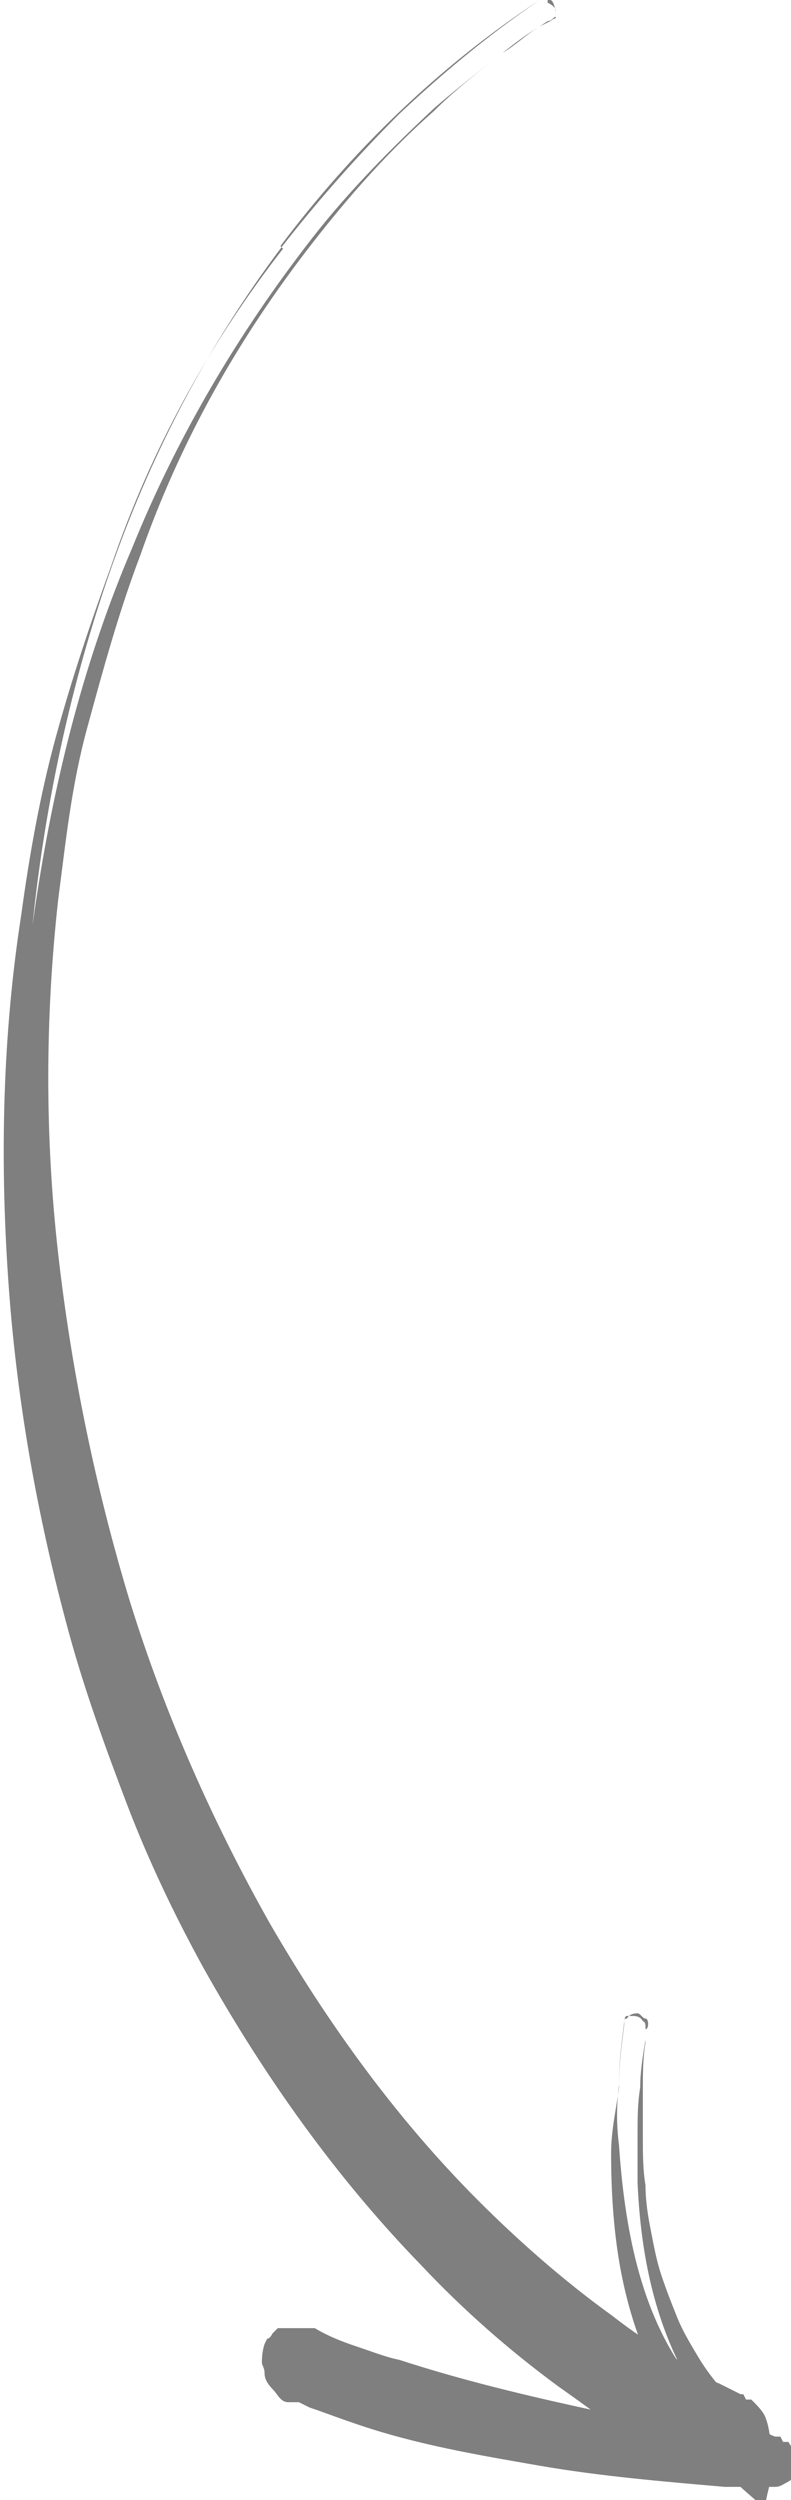 <?xml version="1.0" encoding="UTF-8"?>
<svg id="Layer_2" xmlns="http://www.w3.org/2000/svg" version="1.1" viewBox="0 0 29.9 94.5">
  <!-- Generator: Adobe Illustrator 29.1.0, SVG Export Plug-In . SVG Version: 2.1.0 Build 142)  -->
  <defs>
    <style>
      .st0 {
        opacity: .5;
      }
    </style>
  </defs>
  <g id="Layer_1-2" class="st0">
    <g>
      <path d="M23.7,76.3c-.1,0-.1,0-.1.2-.1.8-.2,1.5-.2,2.3-.1.8-.1,1.5,0,2.3.1,1.5.3,3.1.7,4.6s1,2.9,1.9,4.1,1.9,2.3,3.1,3.1l-1,.4v-.6c.1,0,.7.8.7.8-2.3-.2-4.7-.4-7-.7-2.4-.3-4.7-.7-7-1.4-.6-.2-1.1-.3-1.7-.5-.6-.2-1.1-.4-1.7-.6h0s-.1,0,0,0h.1c.1,0,.3,0,.5,0,.1,0,.1,0,.2,0q.1,0,.2-.2t.1-.2c0,0,.1,0,.1-.2.1-.2.1-.3.1-.4v-.2c0,0-.1-.2-.1-.2,0,0-.1,0-.2-.2,0,0-.1,0-.1,0h.1l.4.2c.5.2,1.1.4,1.6.6,2.2.7,4.4,1.3,6.6,1.8s4.5,1,6.8,1.4l.9.2h.4c0,0,.1,0,.1,0h0c-.1,0-.2,0-.3,0-.1,0-.1.2-.2.3v.2h.1c.1.2,0,0,0,0h-.1c0,0-.2-.3-.2-.3-.2-.2-.5-.4-.7-.7-.8-.9-1.5-1.9-2.1-3-1.1-2.2-1.5-4.6-1.6-6.9v-1.8c0-.6,0-1.2.1-1.8,0-.6.1-1.2.2-1.8v-.4c.1,0,.1-.2.1-.2,0,0,0-.2-.1-.2-.1,0-.2-.2-.3-.2q-.3,0-.4.2h0ZM23.4,78.7c0-.8.1-1.5.2-2.3,0,0,0-.2.1-.2h.2c.1,0,.3,0,.4.2,0,0,.1,0,.1.2v.6c-.1.6-.1,1.2-.1,1.8v1.8c0,.6,0,1.2.1,1.8,0,.6.1,1.2.2,1.7s.2,1.1.4,1.7c.2.6.4,1.1.6,1.6s.5,1,.8,1.5c.6,1,1.4,1.8,2.2,2.5.2.2.4.4.7.5h.2c0,0,.1.2.1.2h.2c.2.3.2.4.3.5,0,.2.1.3,0,.6,0,0-.1.3-.3.4s-.3.2-.5.2h-1.9c-2.3-.2-4.7-.4-7-.8s-4.7-.8-7-1.6c-.6-.2-1.1-.4-1.7-.6l-.4-.2h-.2c-.1,0-.1,0-.2,0-.3,0-.4-.3-.6-.5-.2-.2-.3-.4-.3-.6s-.1-.3-.1-.4,0-.4.1-.7c0,0,.1-.2.1-.2q.1,0,.2-.2,0,0,.2-.2c.1,0,.2,0,.2,0,.3,0,.6,0,.8,0s.2,0,.2,0h.2c.5.3,1,.5,1.6.7s1.1.4,1.6.5c4.3,1.4,8.9,2.2,13.5,3.2h.7c0,0-.1.7-.1.7v.6c-.1,0-.3,1.1-.3,1.1l-.8-.7c-1.2-1.1-2.2-2.3-3-3.7-.8-1.4-1.3-2.9-1.6-4.4-.3-1.5-.4-3.1-.4-4.6,0-.9.2-1.7.3-2.5h0Z"/>
      <path d="M20.7,0C20.6,0,20.5,0,20.4,0c-1.9,1.3-3.6,2.7-5.3,4.3-1.6,1.6-3.1,3.3-4.5,5.1-2.7,3.6-4.8,7.6-6.3,11.8s-2.5,8.7-3,13.1c-.5,4.5-.4,9,.1,13.4s1.4,8.8,2.8,13.1c.7,2.1,1.5,4.2,2.4,6.2s1.9,4,3,5.9c2.2,3.8,4.9,7.4,8,10.5,1.5,1.6,3.2,3,5,4.3.9.7,1.8,1.3,2.7,1.8.5.3.9.6,1.4.8.2,0,.5.3.7.4l.4.2h-.5c-.1,0-.3,0-.5.2s-.3.3-.4.4-.1.3-.1.4c0,.2,0,.4.1.5s.1.2.2.3h.1c0,0-.1,0-.1,0l-.4-.2-.4-.2c-.5-.3-1-.6-1.5-.9-1-.6-2-1.3-2.9-2-1.9-1.4-3.6-2.9-5.2-4.6-3.2-3.3-5.9-7.1-8.1-11.2-2.2-4-3.9-8.4-5.1-12.8-1.2-4.3-1.9-8.8-2.2-13.4-.3-4.5-.1-9.1.6-13.6.7-4.5,1.8-8.9,3.6-13.1,1.7-4.2,4-8.1,6.8-11.7,1.4-1.8,3-3.4,4.6-4.9.8-.7,1.7-1.4,2.6-2.1.5-.3.9-.7,1.4-1l.4-.2s.1-.1.2-.1v-.3c0-.1-.1-.2-.3-.3h0ZM10.6,9.3C13.3,5.7,16.6,2.5,20.4,0,20.5-.1,20.7,0,20.8,0s.2.3.2.5,0,.1-.1.2c0,0-.1.1-.2.1l-.3.2c-.5.3-.9.6-1.4,1-.9.7-1.8,1.4-2.6,2.2-1.7,1.5-3.2,3.2-4.6,5-2.8,3.6-5,7.5-6.5,11.8-.8,2.1-1.4,4.3-2,6.5s-.8,4.2-1.1,6.5c-.5,4.5-.5,9,0,13.4.5,4.4,1.4,8.8,2.7,13.1,1.3,4.2,3.1,8.3,5.3,12.2,2.2,3.8,4.8,7.4,7.9,10.5,1.5,1.5,3.2,3,5,4.3.9.7,1.8,1.3,2.7,1.8.5.3.9.6,1.4.8l.4.2.4.2h.1c0,0,.1.2.1.2.1,0,.1,0,.2,0,.2.2.4.4.5.6s.2.6.2.9-.1.4-.2.6-.3.4-.5.6-.5.2-.7.3h-.5q-.1,0-.2,0c-.1,0-.2,0-.2,0h-.1l-.4-.2c-.2,0-.5-.3-.8-.4-.5-.3-1-.6-1.5-.9-1-.6-1.9-1.3-2.9-2-1.9-1.4-3.6-2.9-5.2-4.6-3.2-3.3-5.9-7.1-8.2-11.2-1.1-2-2.1-4.1-2.9-6.2s-1.6-4.3-2.2-6.5c-1.2-4.4-2-8.9-2.3-13.5-.3-4.5-.2-9.1.5-13.6.3-2.2.7-4.5,1.3-6.7.6-2.2,1.3-4.3,2.1-6.5,1.5-4.4,3.7-8.4,6.5-12h0Z"/>
    </g>
  </g>
</svg>